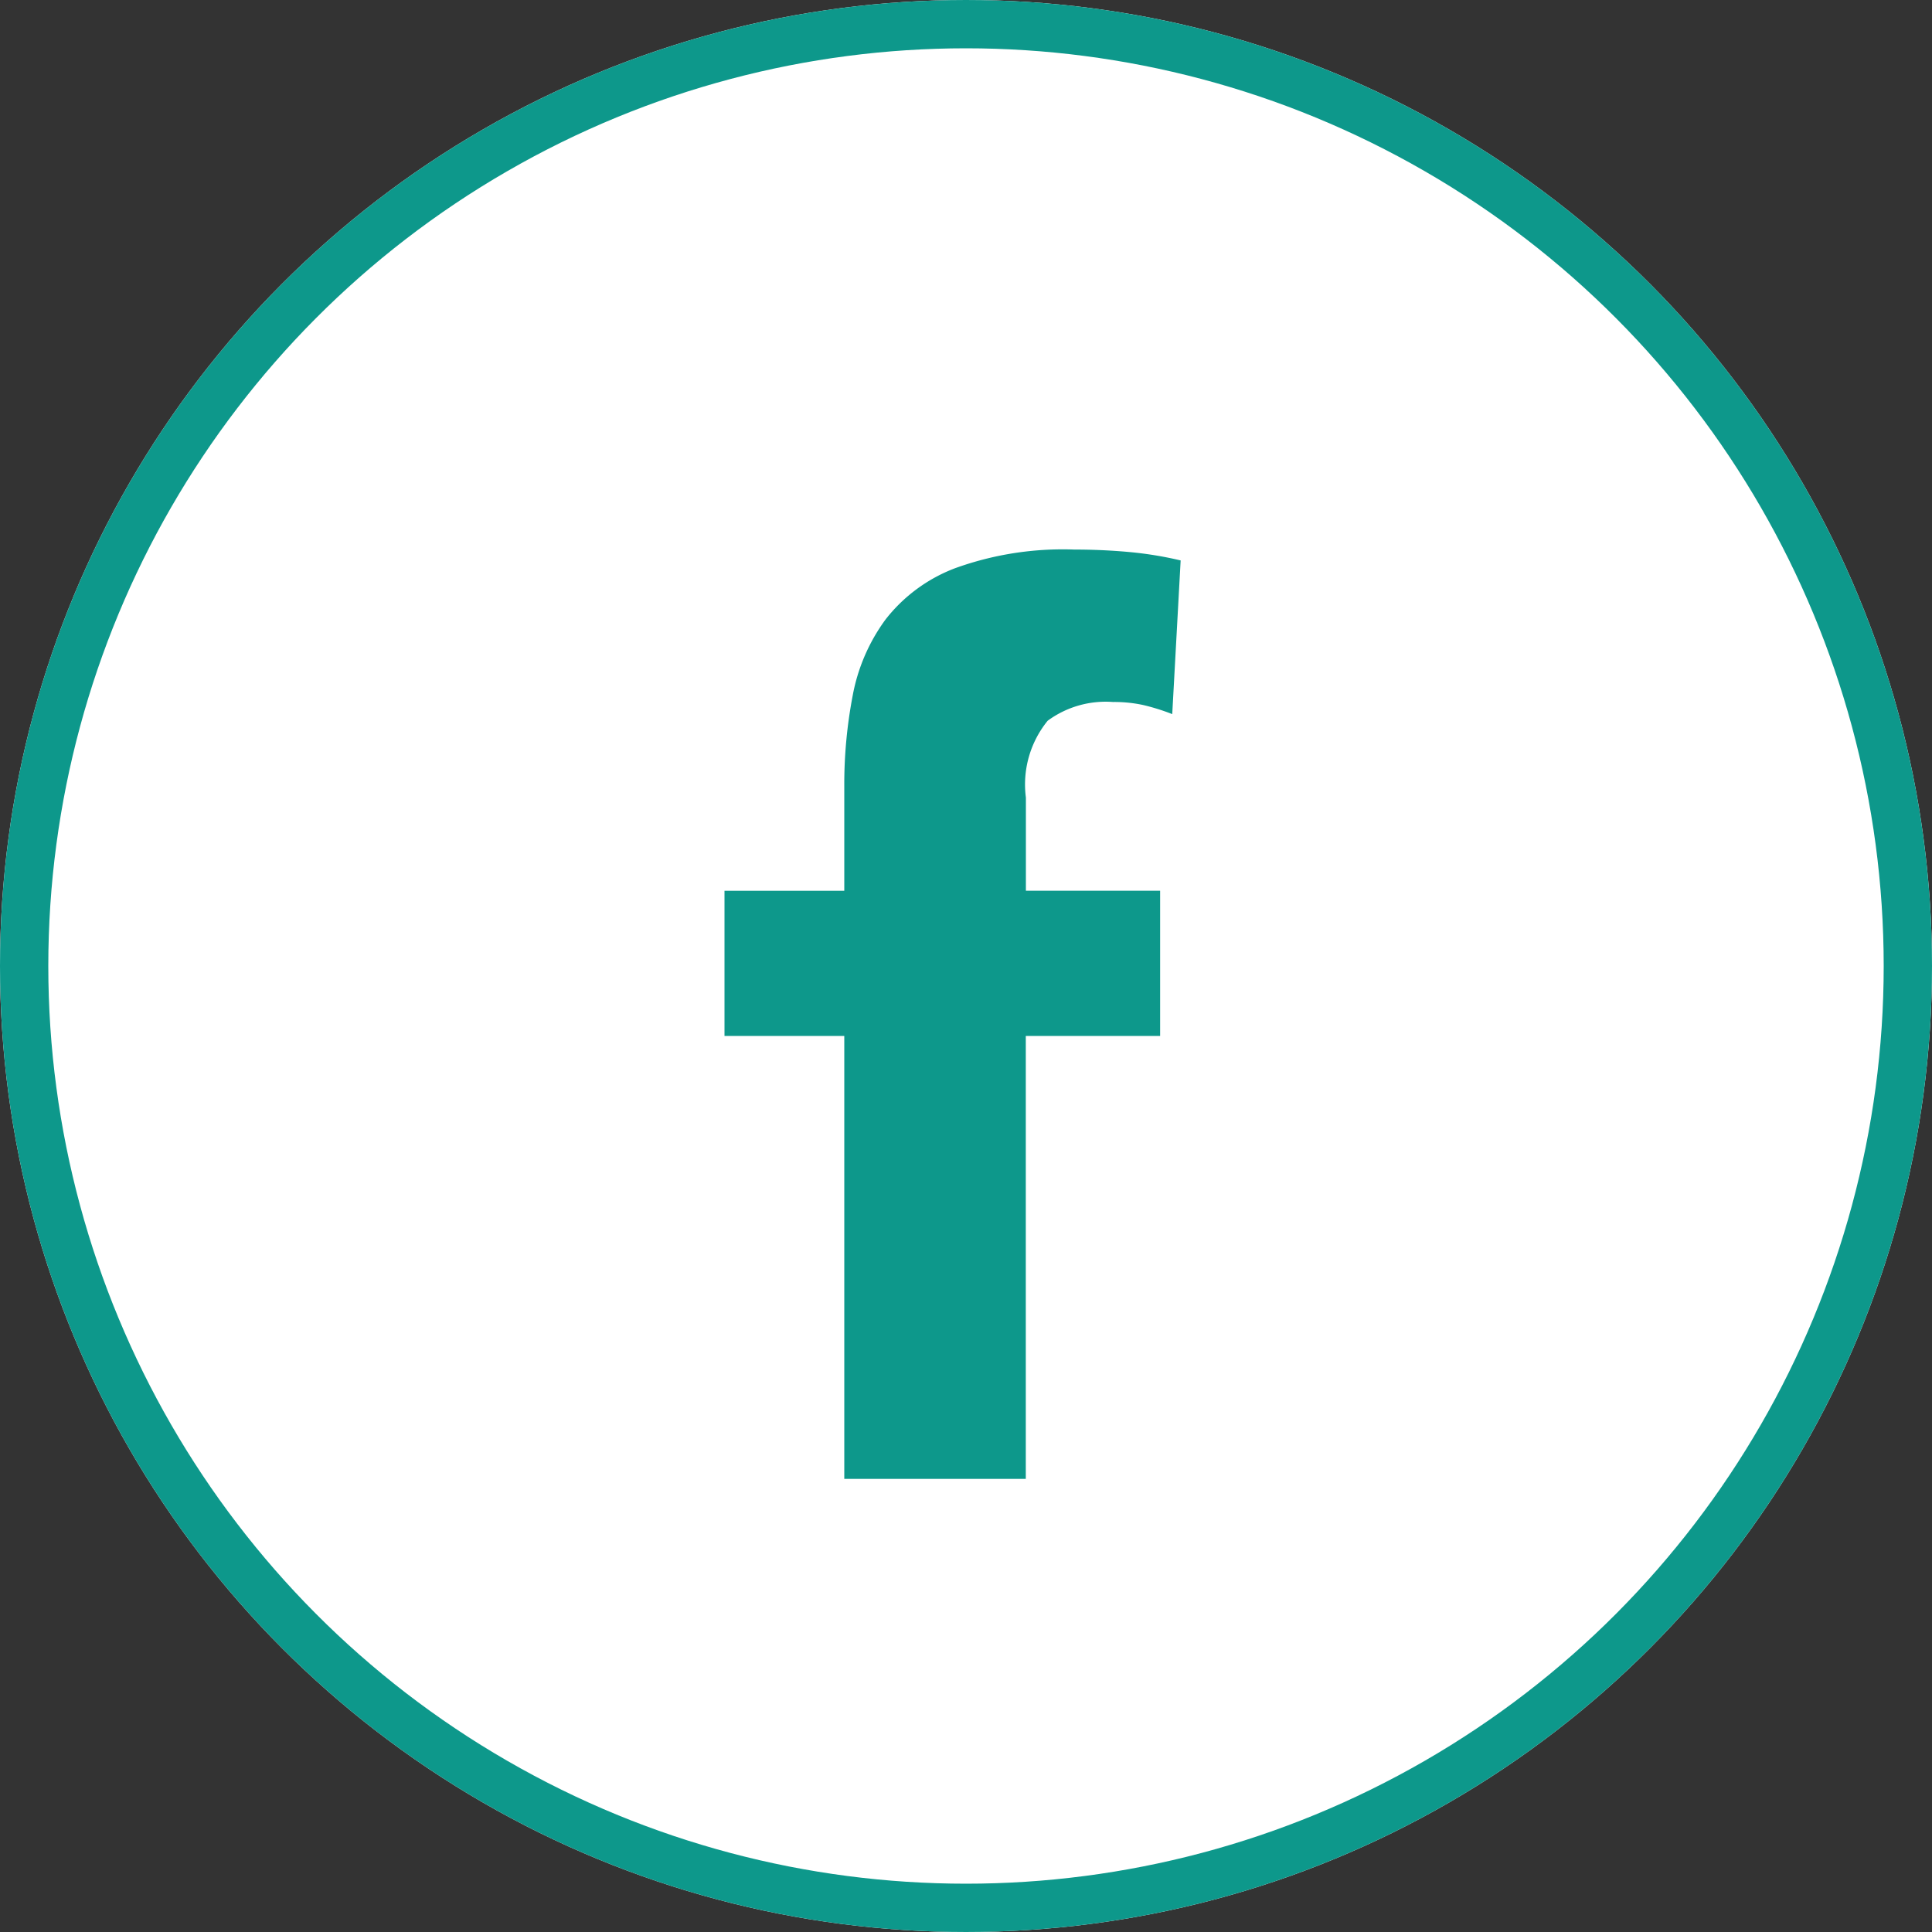 <svg xmlns="http://www.w3.org/2000/svg" width="40" height="40" viewBox="0 0 40 40">
  <rect x="0" y="0" width="40" height="40" fill="#333333" stroke="none"/>
  <g id="グループ_101604" data-name="グループ 101604" transform="translate(3987 21311)">
    <g id="楕円形_175" data-name="楕円形 175" transform="translate(-3987 -21311)" fill="#fff" stroke="#0d988b" stroke-width="1">
      <circle cx="20" cy="20" r="20" stroke="none"/>
      <circle cx="20" cy="20" r="19.5" fill="none"/>
    </g>
    <path id="パス_64770" data-name="パス 64770" d="M2.6-5.289H.12V-8.295H2.6V-10.45a9.768,9.768,0,0,1,.175-1.892,3.84,3.84,0,0,1,.676-1.566,3.313,3.313,0,0,1,1.441-1.065A6.556,6.556,0,0,1,7.36-15.36q.576,0,1.127.05a7.626,7.626,0,0,1,1.077.175L9.39-11.953a4.419,4.419,0,0,0-.6-.188,2.839,2.839,0,0,0-.626-.063,2.027,2.027,0,0,0-1.353.388,2.09,2.09,0,0,0-.451,1.591v1.929H9.139v3.006H6.358V3.881H2.6Z" transform="translate(-3972.12 -21284.262)" fill="#0d988b"/>
  </g>
</svg>
